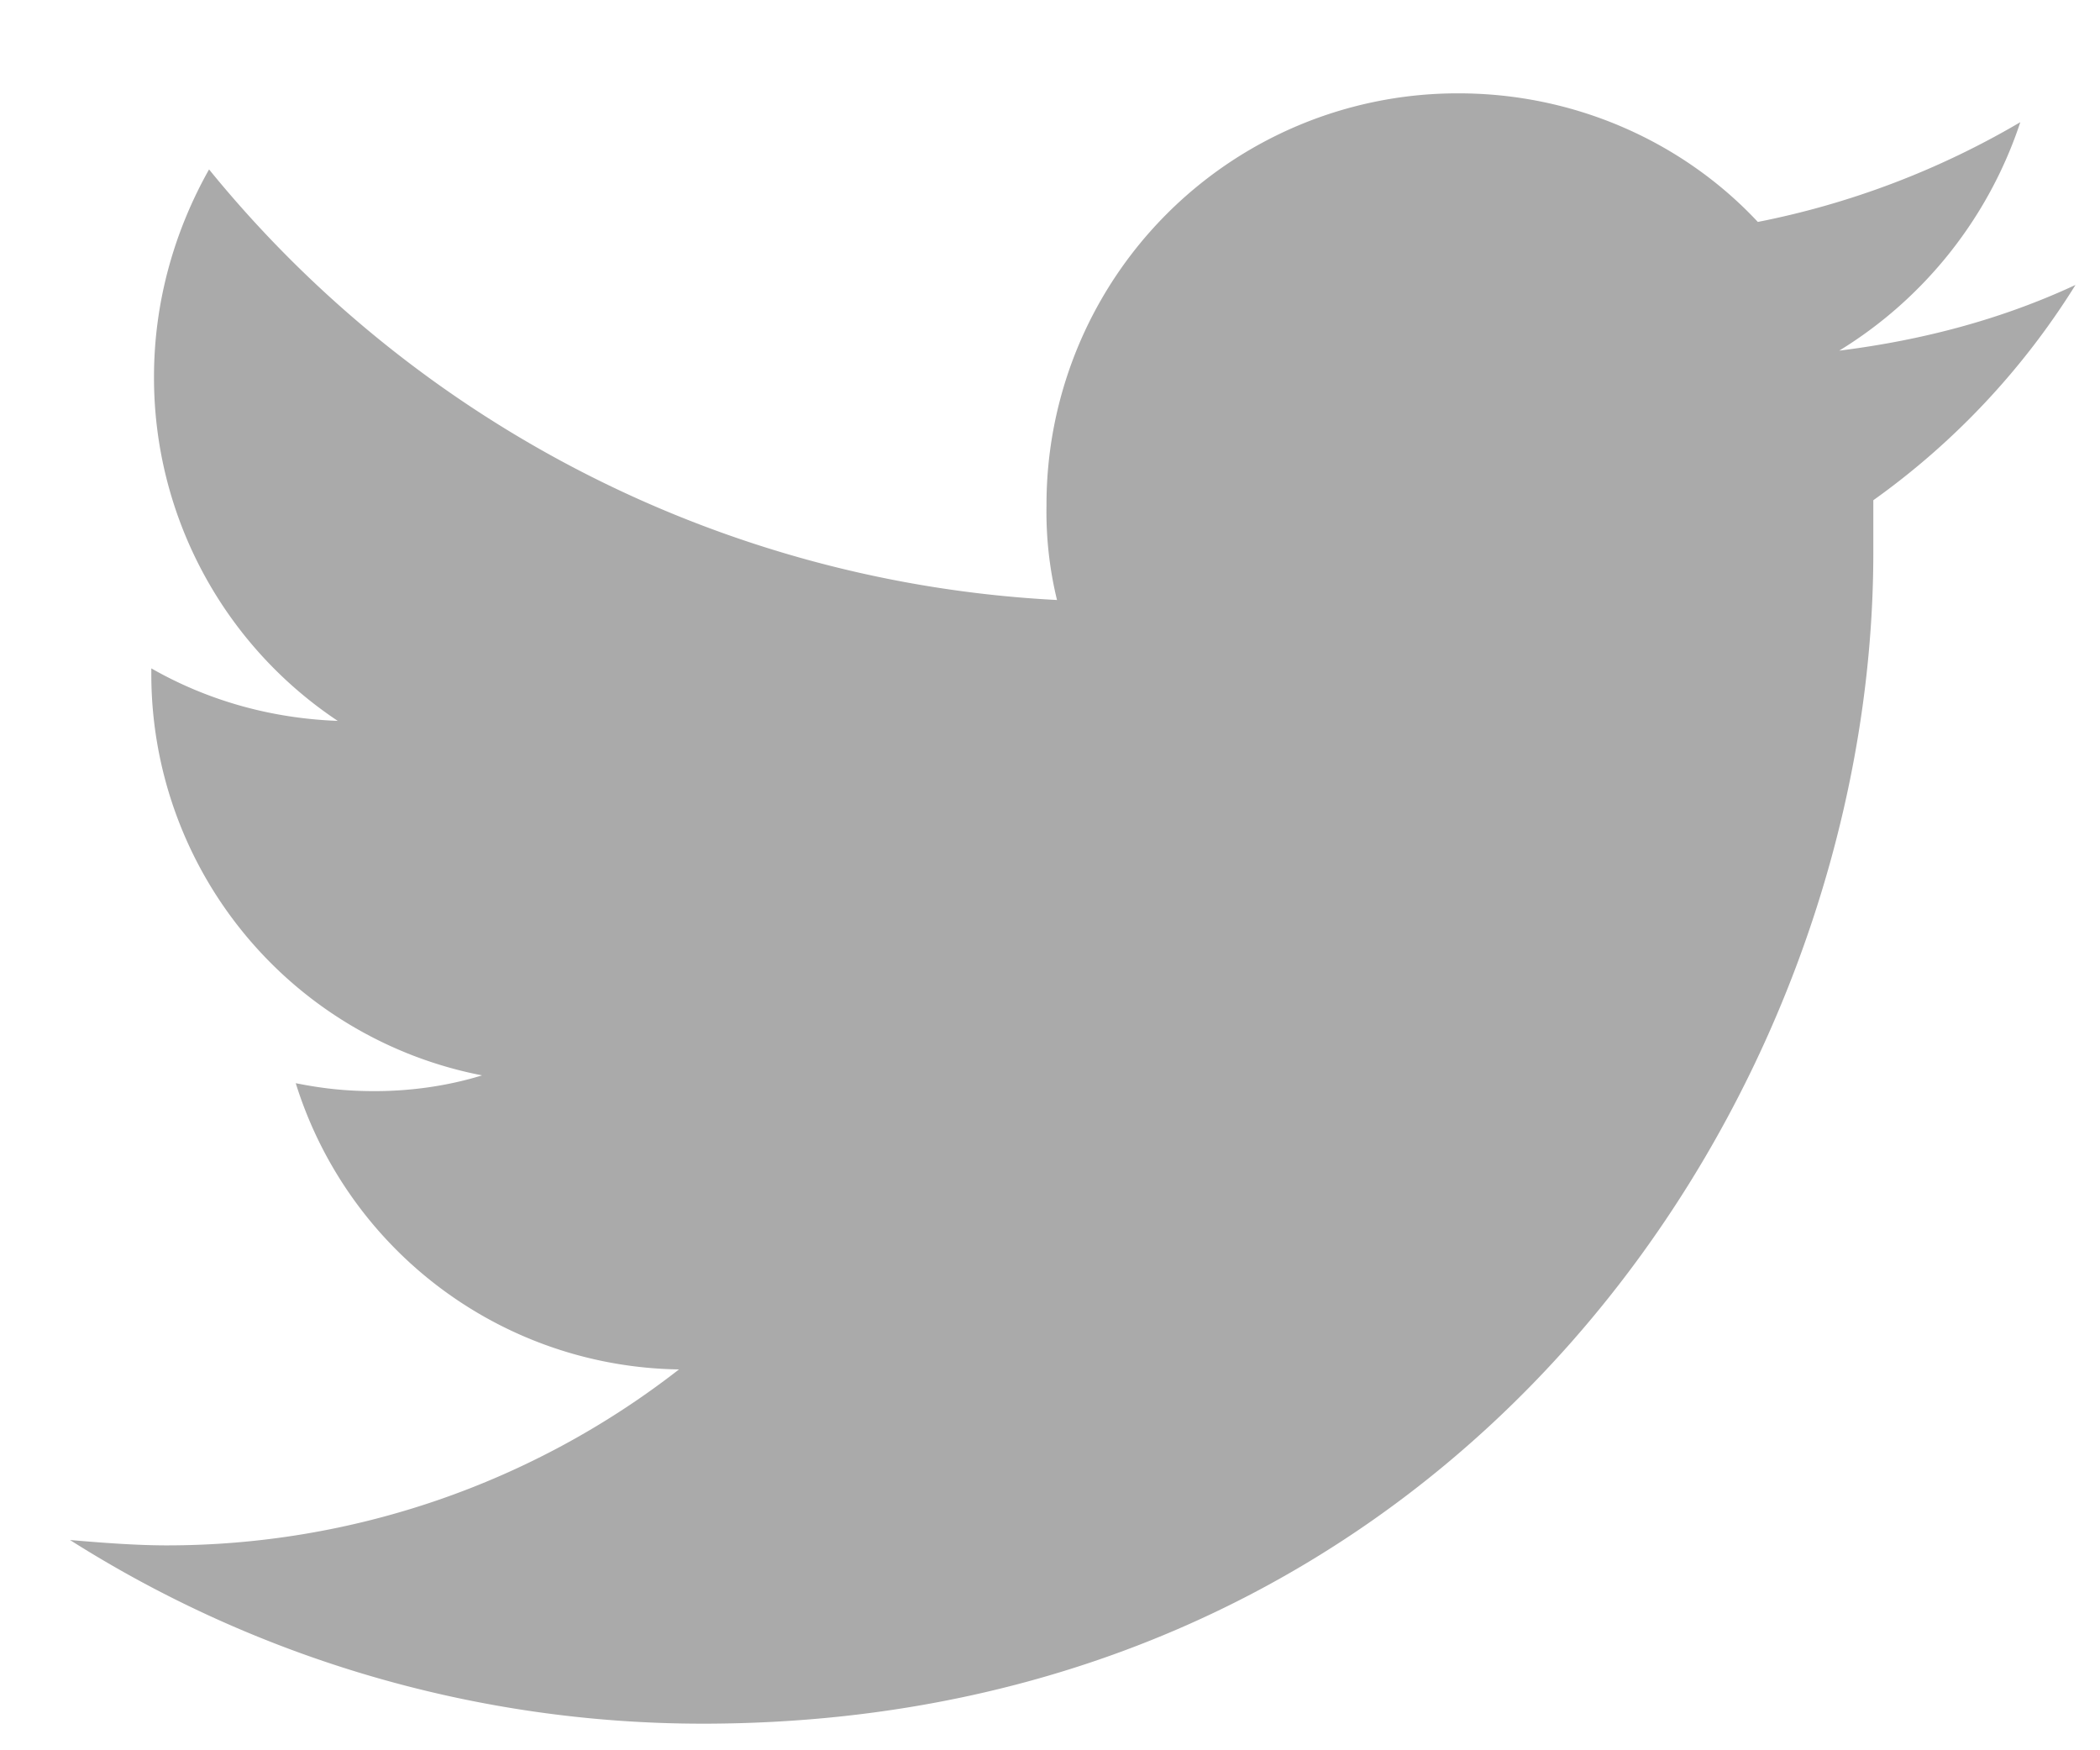 <svg width="18" height="15" fill="none" xmlns="http://www.w3.org/2000/svg"><path d="M16.057 4.287v.45c0 4.658-3.555 10.035-10.035 10.035A10.13 10.13 0 0 1 .6 13.198c.27.023.562.046.832.046a7.14 7.14 0 0 0 4.388-1.508 3.492 3.492 0 0 1-3.285-2.453c.225.045.427.068.675.068.315 0 .63-.045.922-.135a3.502 3.502 0 0 1-2.835-3.443v-.045c.473.27 1.013.428 1.598.45A3.533 3.533 0 0 1 1.32 3.23c0-.653.18-1.26.472-1.778a10.036 10.036 0 0 0 7.268 3.69 3.195 3.195 0 0 1-.09-.81A3.524 3.524 0 0 1 12.502.8c1.013 0 1.935.427 2.565 1.102a7.168 7.168 0 0 0 2.25-.855 3.636 3.636 0 0 1-1.552 1.958c.72-.09 1.395-.27 2.025-.563a6.447 6.447 0 0 1-1.733 1.845Z" fill="#AAA"/></svg>